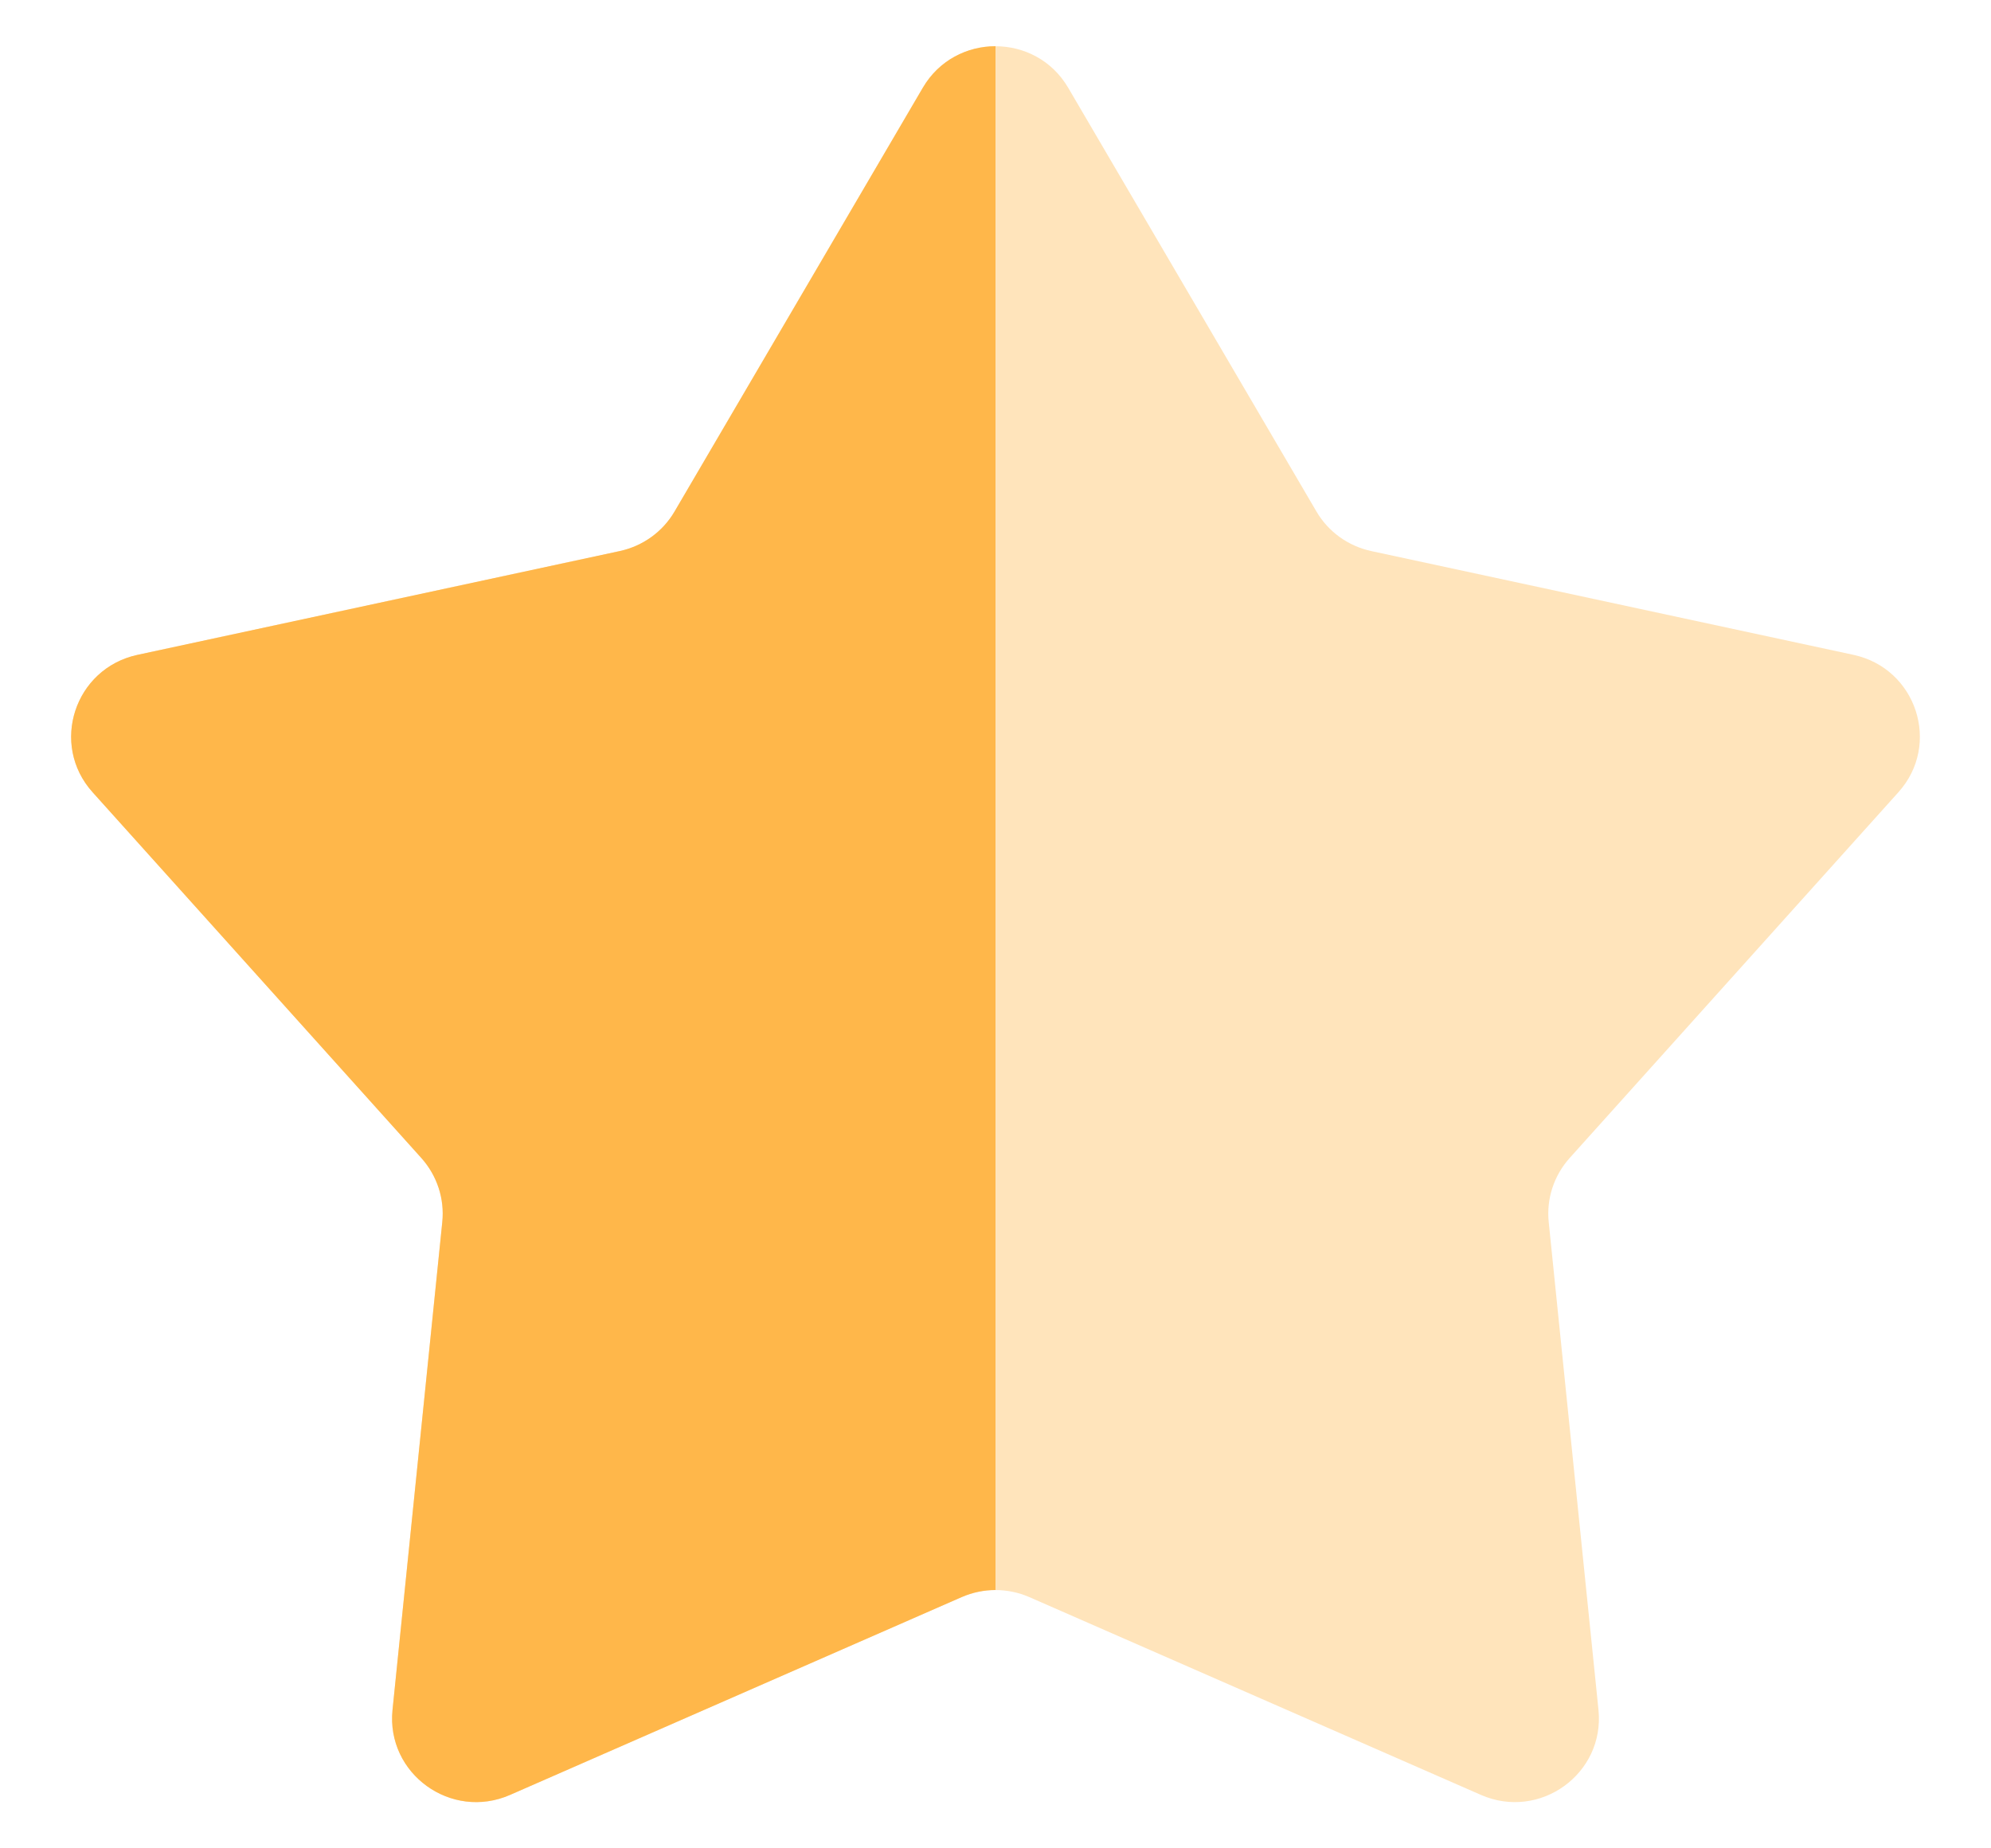 <svg xmlns="http://www.w3.org/2000/svg" width="14" height="13" viewBox="0 0 14 13" fill="none">
  <path d="M6.489 0.617C6.717 0.228 7.283 0.228 7.511 0.617L9.257 3.598C9.34 3.74 9.48 3.841 9.643 3.876L13.034 4.606C13.476 4.702 13.651 5.236 13.349 5.572L11.037 8.145C10.927 8.268 10.873 8.431 10.89 8.595L11.24 12.027C11.285 12.475 10.828 12.806 10.413 12.624L7.238 11.233C7.086 11.167 6.914 11.167 6.762 11.233L3.587 12.624C3.172 12.806 2.715 12.475 2.76 12.027L3.11 8.595C3.127 8.431 3.073 8.268 2.963 8.145L0.651 5.572C0.349 5.236 0.524 4.702 0.966 4.606L4.357 3.876C4.52 3.841 4.66 3.74 4.743 3.598L6.489 0.617Z"
    fill="#FFE4BB"/>
  <path d="M3.587 12.624L6.762 11.233C6.838 11.2 6.919 11.183 7 11.183V0.325C6.802 0.325 6.603 0.422 6.489 0.617L4.743 3.598C4.66 3.74 4.52 3.841 4.357 3.876L0.966 4.606C0.524 4.702 0.349 5.236 0.651 5.572L2.963 8.145C3.073 8.268 3.127 8.431 3.11 8.595L2.76 12.027C2.715 12.475 3.172 12.806 3.587 12.624Z"
    fill="#FFB74A"/>
</svg>
